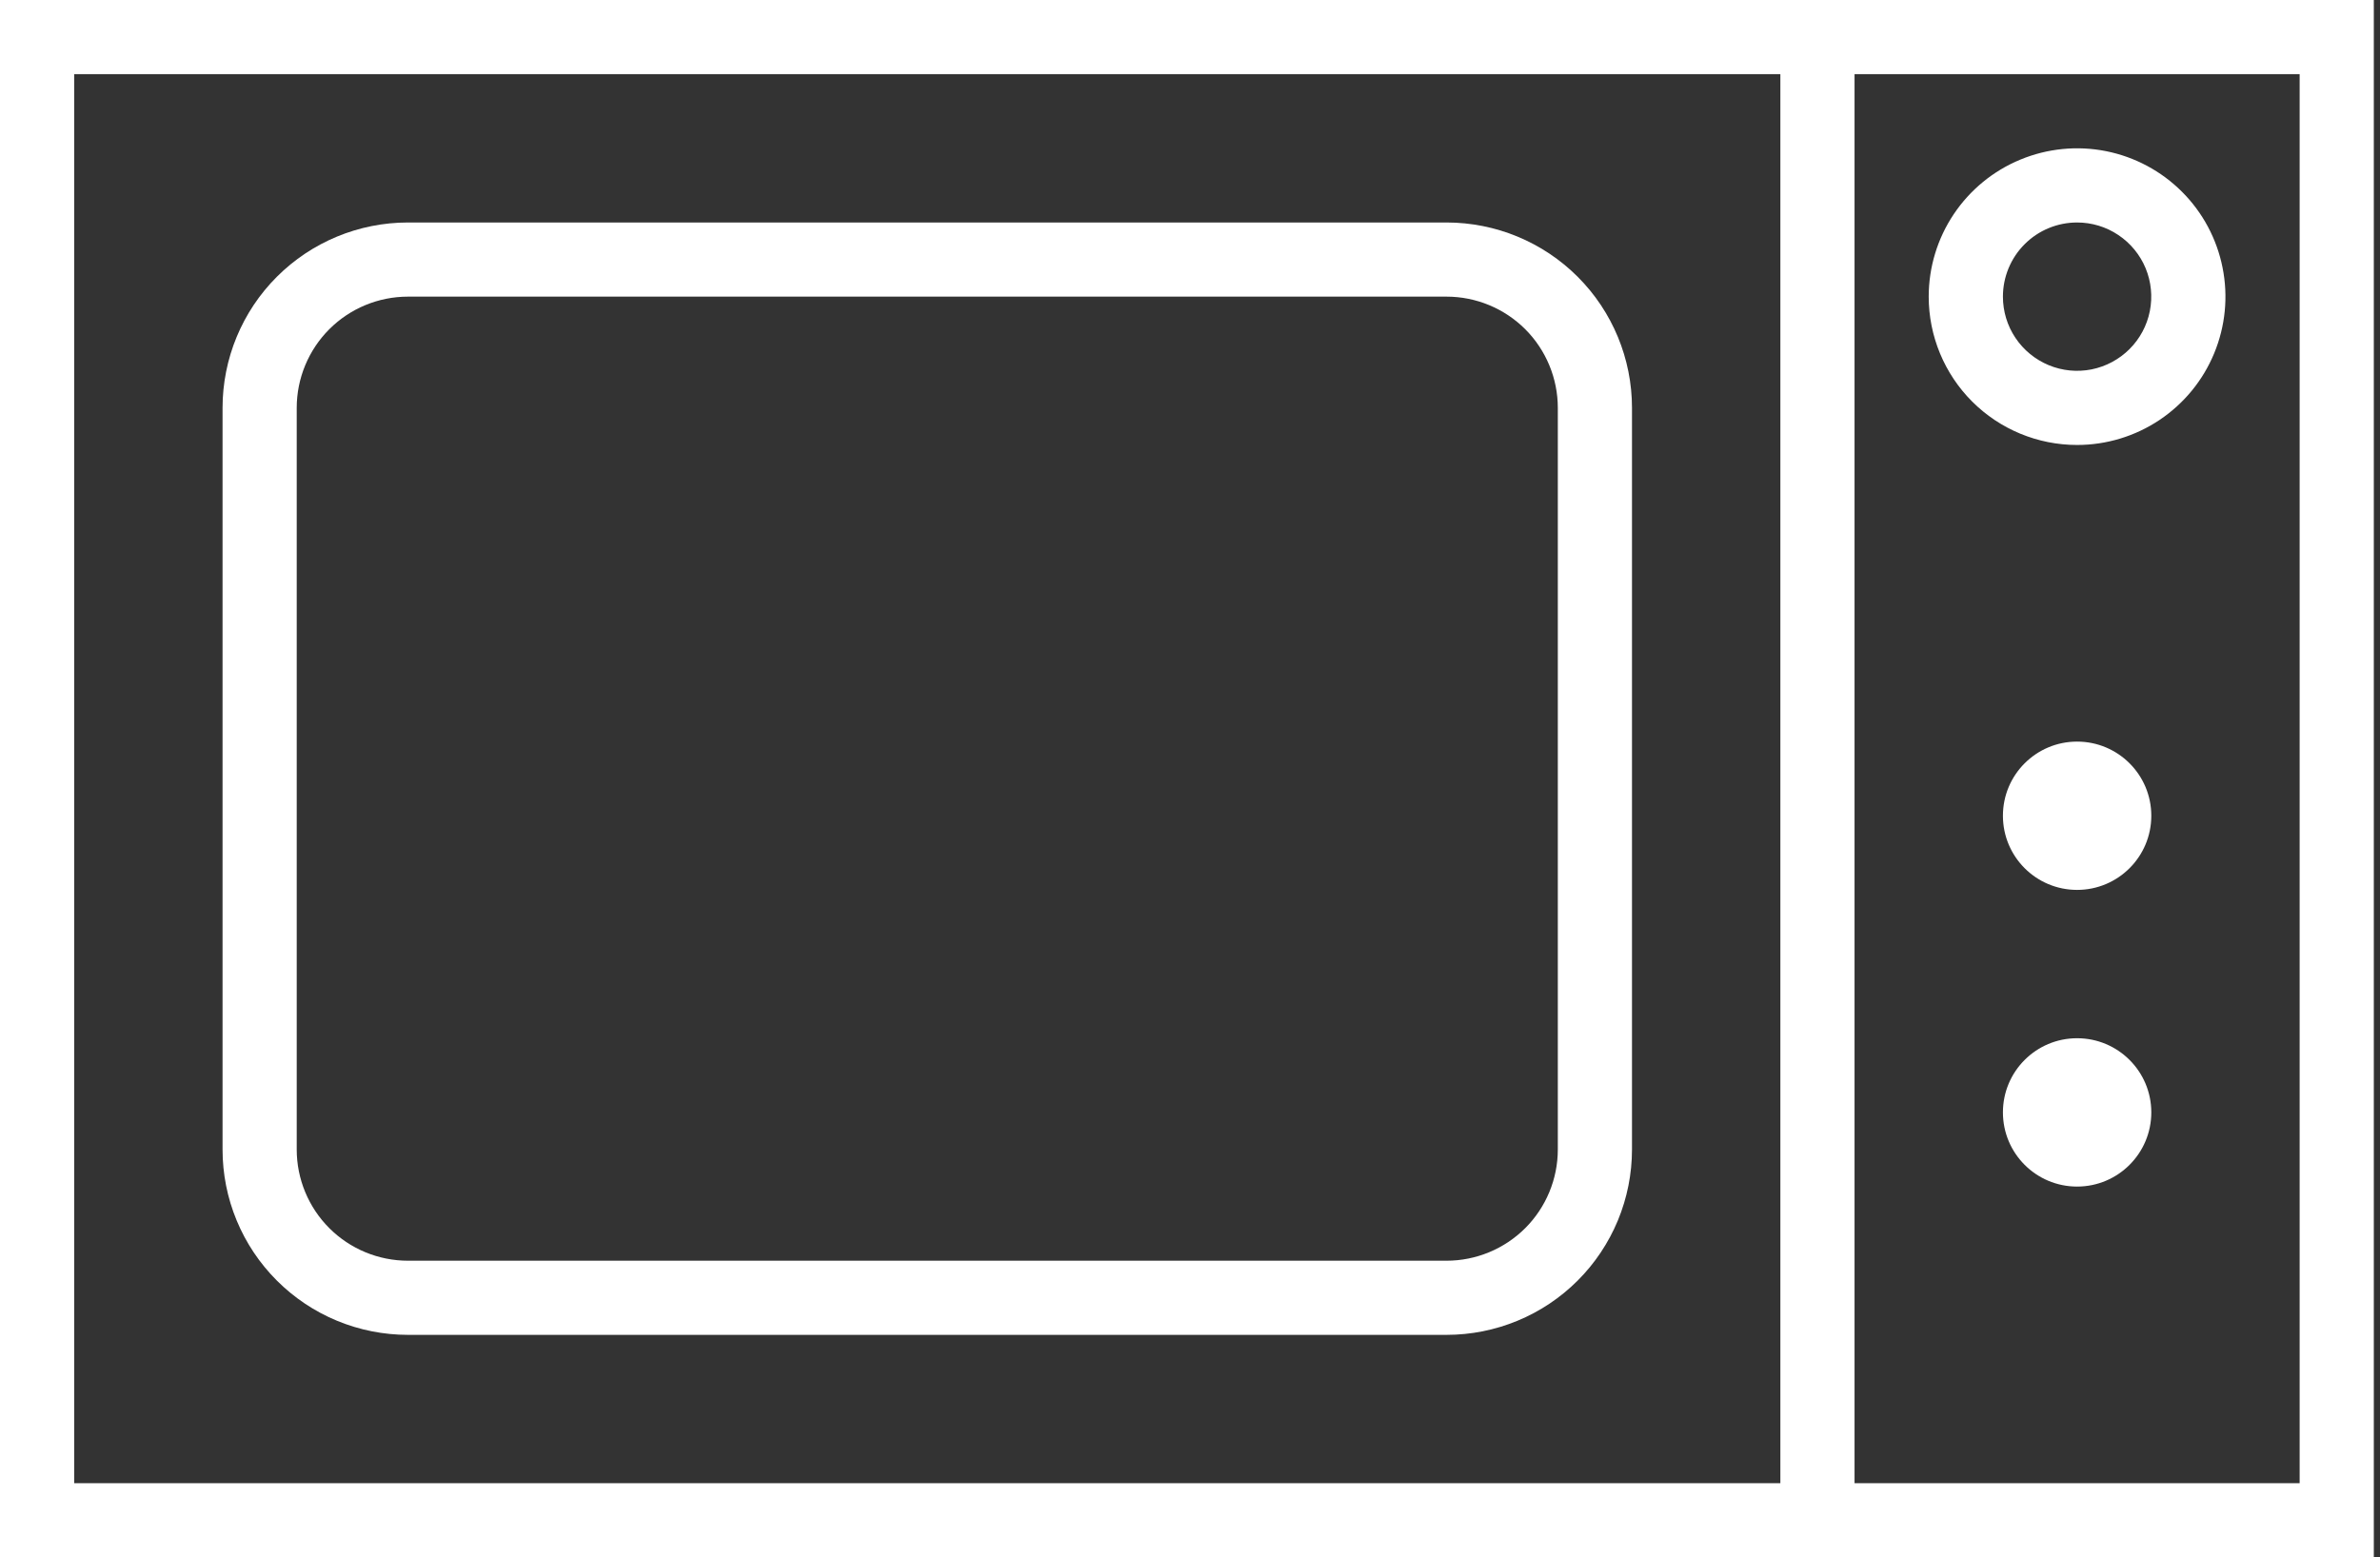 <svg width="55" height="36" viewBox="0 0 55 36" fill="none" xmlns="http://www.w3.org/2000/svg">
<rect x="0" y="0" width="55" height="36" fill="#333333" stroke="none"/>
<path d="M0 0V36H54.857V0H0ZM1.714 34.286V1.714H41.143V34.286H1.714ZM53.143 34.286H42.857V1.714H53.143V34.286Z" fill="white"/>
<path d="M48 10.286C48.678 10.286 49.341 10.085 49.905 9.708C50.468 9.331 50.908 8.796 51.167 8.169C51.427 7.543 51.495 6.853 51.362 6.188C51.23 5.523 50.904 4.912 50.424 4.433C49.945 3.953 49.334 3.627 48.669 3.494C48.004 3.362 47.314 3.43 46.688 3.69C46.061 3.949 45.526 4.389 45.149 4.952C44.772 5.516 44.571 6.179 44.571 6.857C44.571 7.766 44.932 8.639 45.575 9.282C46.218 9.925 47.09 10.286 48 10.286ZM48 5.143C48.339 5.143 48.67 5.243 48.952 5.432C49.234 5.62 49.454 5.888 49.584 6.201C49.713 6.514 49.747 6.859 49.681 7.192C49.615 7.524 49.452 7.83 49.212 8.069C48.972 8.309 48.667 8.472 48.334 8.539C48.002 8.605 47.657 8.571 47.344 8.441C47.031 8.311 46.763 8.091 46.575 7.81C46.386 7.528 46.286 7.196 46.286 6.857C46.286 6.403 46.466 5.966 46.788 5.645C47.109 5.323 47.545 5.143 48 5.143Z" fill="white"/>
<path d="M48 20.571C48.947 20.571 49.715 19.804 49.715 18.857C49.715 17.91 48.947 17.143 48 17.143C47.053 17.143 46.286 17.91 46.286 18.857C46.286 19.804 47.053 20.571 48 20.571Z" fill="white"/>
<path d="M48 27.429C48.947 27.429 49.715 26.661 49.715 25.714C49.715 24.767 48.947 24 48 24C47.053 24 46.286 24.767 46.286 25.714C46.286 26.661 47.053 27.429 48 27.429Z" fill="white"/>
<path d="M33.428 5.143H9.428C8.292 5.143 7.202 5.594 6.398 6.398C5.594 7.202 5.143 8.292 5.143 9.429V26.572C5.143 27.134 5.253 27.692 5.469 28.212C5.684 28.732 6 29.204 6.398 29.602C6.796 30 7.268 30.316 7.788 30.531C8.308 30.746 8.865 30.857 9.428 30.857H33.428C33.991 30.857 34.548 30.746 35.068 30.531C35.588 30.316 36.061 30 36.459 29.602C36.857 29.204 37.172 28.732 37.388 28.212C37.603 27.692 37.714 27.134 37.714 26.572V9.429C37.714 8.292 37.263 7.202 36.459 6.398C35.655 5.594 34.565 5.143 33.428 5.143ZM36 26.572C36 27.253 35.729 27.908 35.247 28.39C34.764 28.872 34.11 29.143 33.428 29.143H9.428C8.746 29.143 8.092 28.872 7.61 28.39C7.128 27.908 6.857 27.253 6.857 26.572V9.429C6.857 8.747 7.128 8.093 7.61 7.61C8.092 7.128 8.746 6.857 9.428 6.857H33.428C34.11 6.857 34.764 7.128 35.247 7.61C35.729 8.093 36 8.747 36 9.429V26.572Z" fill="white"/>
</svg>
